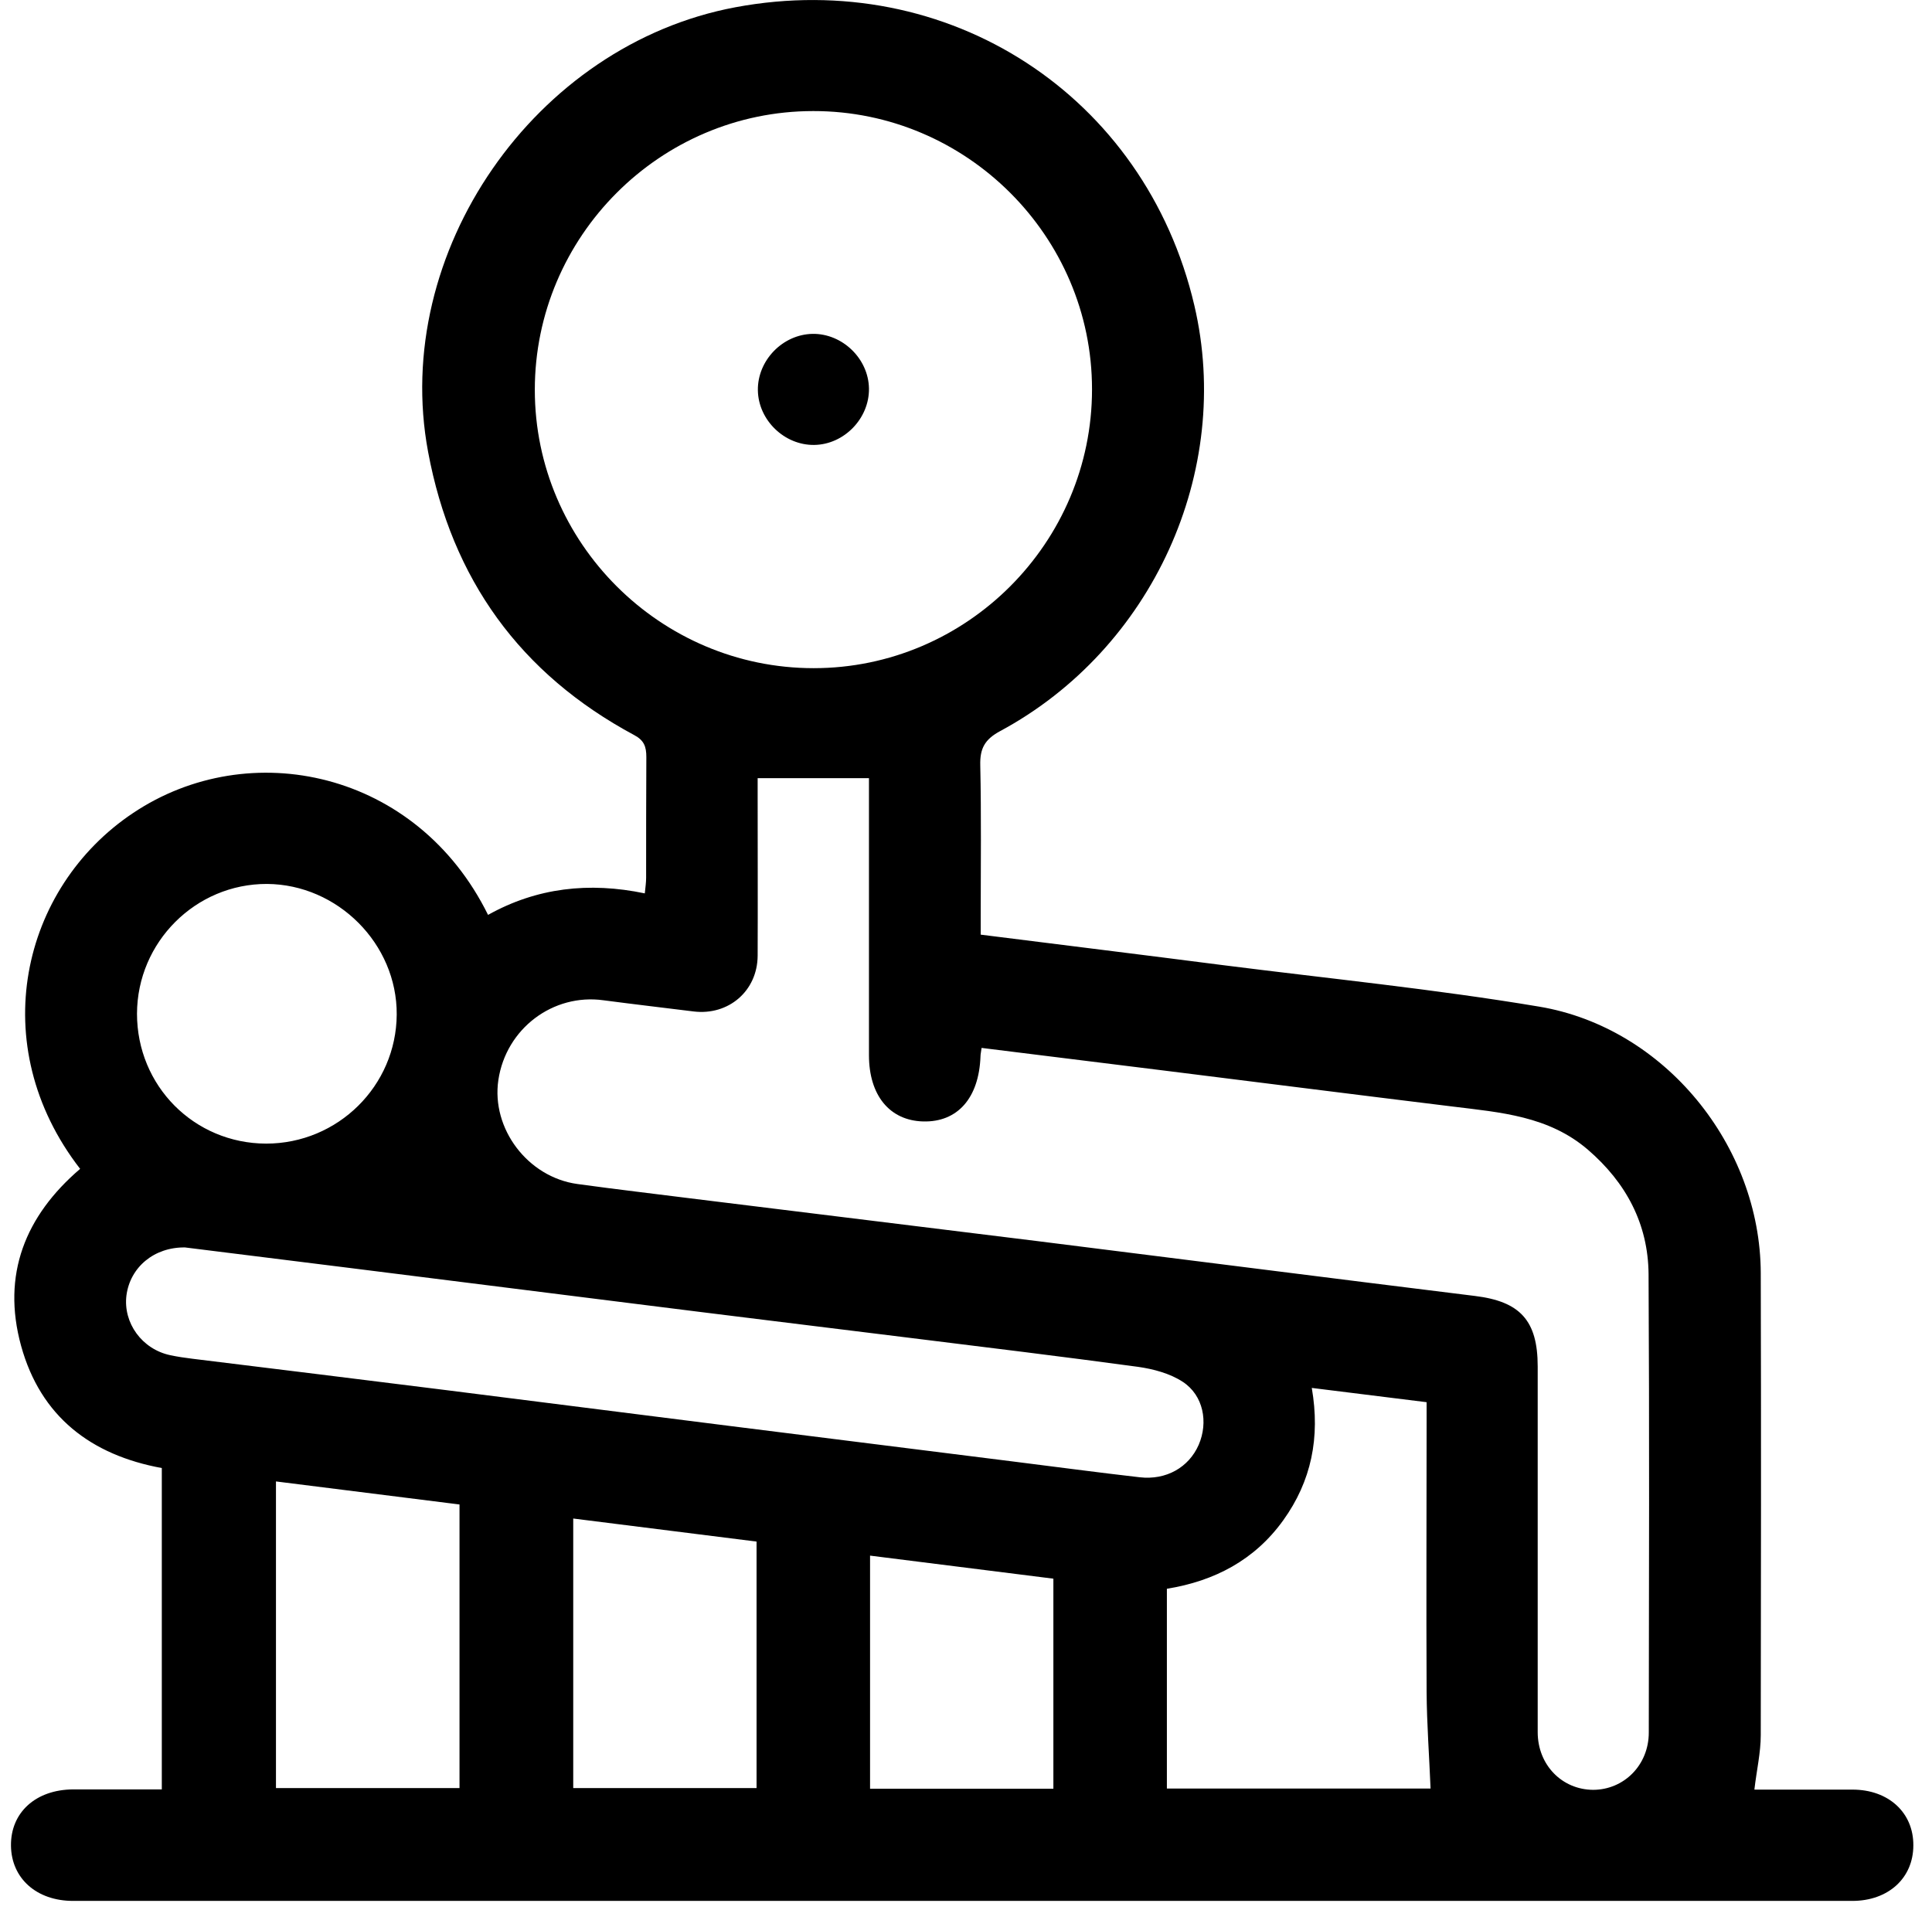 <?xml version="1.0" encoding="UTF-8"?> <svg xmlns="http://www.w3.org/2000/svg" width="88" height="87" viewBox="0 0 88 87" fill="none"><g clip-path="url(#clip0_298_93)"><path d="M3.65 53.25C-0.72 47.61 0.97 40.44 6.06 37.04C11.36 33.49 18.99 35.11 22.23 41.68C24.45 40.44 26.83 40.17 29.37 40.7C29.4 40.41 29.43 40.2 29.43 39.99C29.43 38.16 29.43 36.33 29.44 34.49C29.44 34.02 29.34 33.73 28.89 33.49C23.69 30.7 20.58 26.38 19.5 20.59C17.8 11.51 24.35 2.04 33.5 0.33C43.19 -1.48 52.16 4.34 54.4 13.91C56.17 21.46 52.5 29.57 45.55 33.31C44.85 33.69 44.63 34.1 44.65 34.87C44.7 37.15 44.67 39.44 44.67 41.72V42.58C48.4 43.05 52.06 43.5 55.71 43.97C60.51 44.58 65.34 45.06 70.11 45.86C75.83 46.82 80.18 52.2 80.2 57.99C80.22 65.01 80.21 72.03 80.2 79.05C80.2 79.85 80.01 80.66 79.91 81.53C81.4 81.53 82.89 81.53 84.38 81.53C86.02 81.53 87.16 82.58 87.15 84.07C87.15 85.56 86.01 86.6 84.37 86.6C57.36 86.6 30.34 86.6 3.33 86.6C1.66 86.6 0.52 85.57 0.5 84.09C0.48 82.57 1.63 81.53 3.33 81.52C4.65 81.52 5.98 81.52 7.37 81.52V66.88C4.15 66.29 1.85 64.54 0.96 61.31C0.07 58.07 1.15 55.39 3.65 53.25ZM34.51 35.43V36.35C34.51 38.75 34.52 41.14 34.51 43.54C34.5 45.15 33.18 46.27 31.6 46.08C30.23 45.91 28.86 45.75 27.49 45.57C25.19 45.25 23.05 46.86 22.7 49.2C22.37 51.42 24.04 53.63 26.3 53.94C28.11 54.19 29.93 54.4 31.74 54.63C36.91 55.27 42.08 55.9 47.24 56.54C53.89 57.37 60.53 58.22 67.18 59.04C69.23 59.29 70.04 60.15 70.04 62.25C70.04 67.8 70.04 73.35 70.04 78.91C70.04 80.41 71.15 81.53 72.56 81.54C73.96 81.54 75.1 80.42 75.1 78.93C75.11 71.97 75.13 65.01 75.09 58.04C75.07 55.76 74.07 53.88 72.33 52.38C70.54 50.84 68.35 50.68 66.16 50.41C61.83 49.88 57.5 49.33 53.17 48.79C50.36 48.44 47.55 48.09 44.71 47.74C44.69 47.91 44.66 48.02 44.66 48.13C44.59 50.03 43.61 51.13 42.05 51.09C40.52 51.05 39.58 49.9 39.58 48.07C39.58 44.15 39.58 40.24 39.58 36.32V35.45H34.5L34.51 35.43ZM49.74 17.73C49.74 10.76 44.02 5.05 37.04 5.06C30.06 5.06 24.36 10.78 24.36 17.76C24.36 24.73 30.08 30.44 37.06 30.44C44.04 30.44 49.74 24.72 49.74 17.74M8.43 56.83C7.02 56.81 5.93 57.73 5.76 59.01C5.6 60.27 6.47 61.47 7.76 61.74C8.09 61.81 8.43 61.86 8.76 61.9C12.59 62.37 16.41 62.84 20.24 63.32C24.54 63.86 28.84 64.41 33.14 64.95C37.47 65.5 41.8 66.03 46.13 66.58C48.06 66.82 49.98 67.08 51.91 67.3C53.12 67.44 54.15 66.85 54.6 65.82C55.04 64.8 54.82 63.57 53.87 62.95C53.29 62.57 52.54 62.37 51.84 62.27C48.38 61.8 44.92 61.38 41.45 60.95C37.18 60.42 32.9 59.9 28.63 59.36C24.36 58.83 20.08 58.28 15.81 57.75C13.32 57.44 10.84 57.13 8.43 56.83ZM53.15 81.48H65.16C65.1 79.99 64.99 78.54 64.98 77.08C64.96 73 64.98 68.91 64.98 64.82V63.88C63.19 63.66 61.5 63.45 59.75 63.23C60.14 65.49 59.73 67.48 58.45 69.26C57.15 71.07 55.32 72.03 53.15 72.38V81.47V81.48ZM12.57 67.49V81.46H20.93V68.54C18.14 68.19 15.38 67.84 12.57 67.49ZM12.12 52.1C15.39 52.1 18.05 49.47 18.07 46.22C18.09 43 15.38 40.29 12.16 40.27C8.91 40.26 6.25 42.92 6.24 46.18C6.24 49.47 8.84 52.09 12.12 52.1ZM26.11 69.18V81.46H34.46V70.23C31.66 69.88 28.91 69.53 26.11 69.18ZM47.98 81.49V71.92C45.17 71.57 42.42 71.22 39.63 70.87V81.49H47.98Z" fill="currentColor"></path><path d="M37.01 15.21C38.37 15.19 39.56 16.34 39.58 17.7C39.6 19.06 38.45 20.25 37.09 20.27C35.73 20.29 34.54 19.14 34.52 17.78C34.5 16.42 35.65 15.23 37.02 15.21" fill="currentColor"></path></g><defs><clipPath id="clip0_298_93"><rect width="86.64" height="86.6" fill="white" transform="translate(0.5)"></rect></clipPath></defs></svg> 